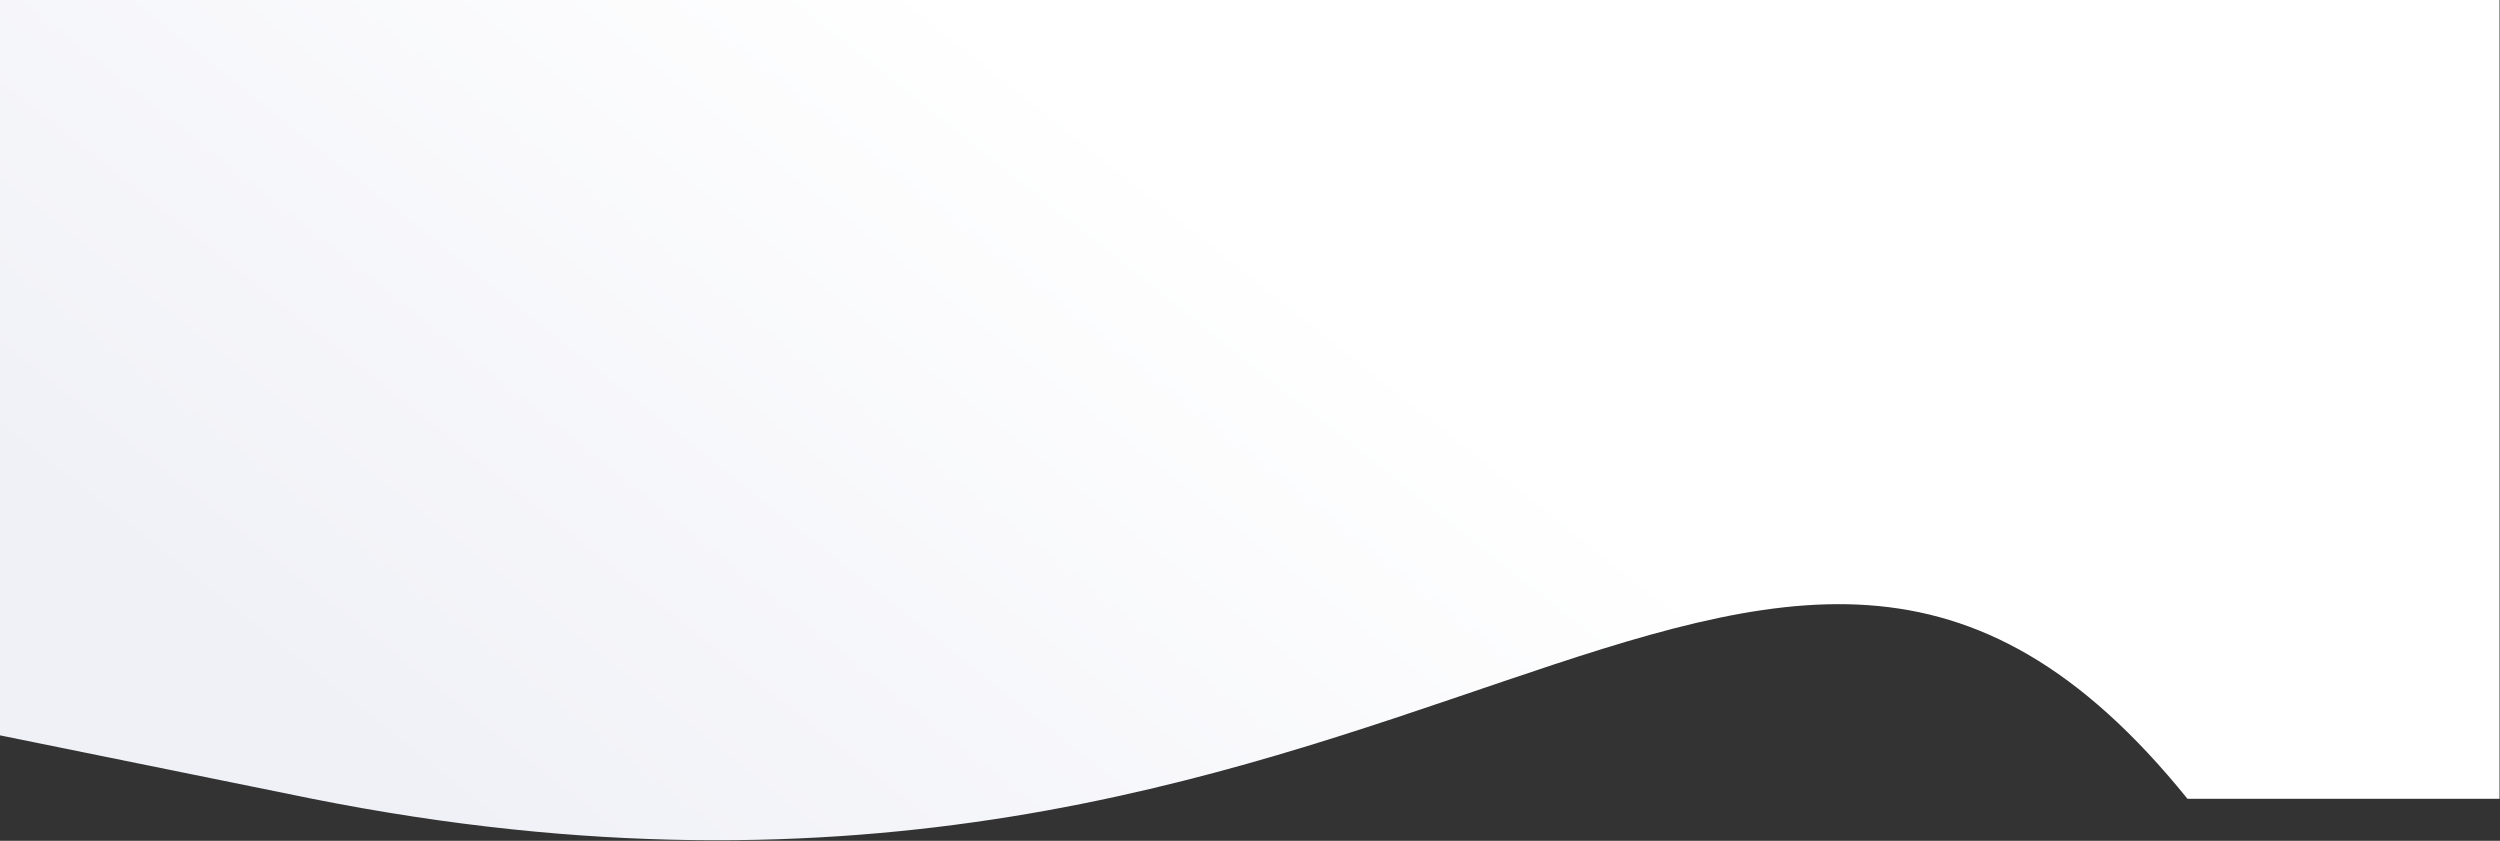 <?xml version="1.0" encoding="UTF-8"?> <svg xmlns="http://www.w3.org/2000/svg" width="2560" height="861" viewBox="0 0 2560 861" fill="none"><rect x="0" y="0" width="2560" height="861" fill="#333333" stroke="none"/> <path d="M0 0H2559.5V818H2240C1800 273 1450 1043 320 818L0 753V0Z" fill="url(#paint0_linear_21_151)"></path> <defs> <linearGradient id="paint0_linear_21_151" x1="320" y1="726.891" x2="928.686" y2="-40.444" gradientUnits="userSpaceOnUse"> <stop stop-color="#F0F1F7"></stop> <stop offset="1" stop-color="white"></stop> </linearGradient> </defs> </svg> 